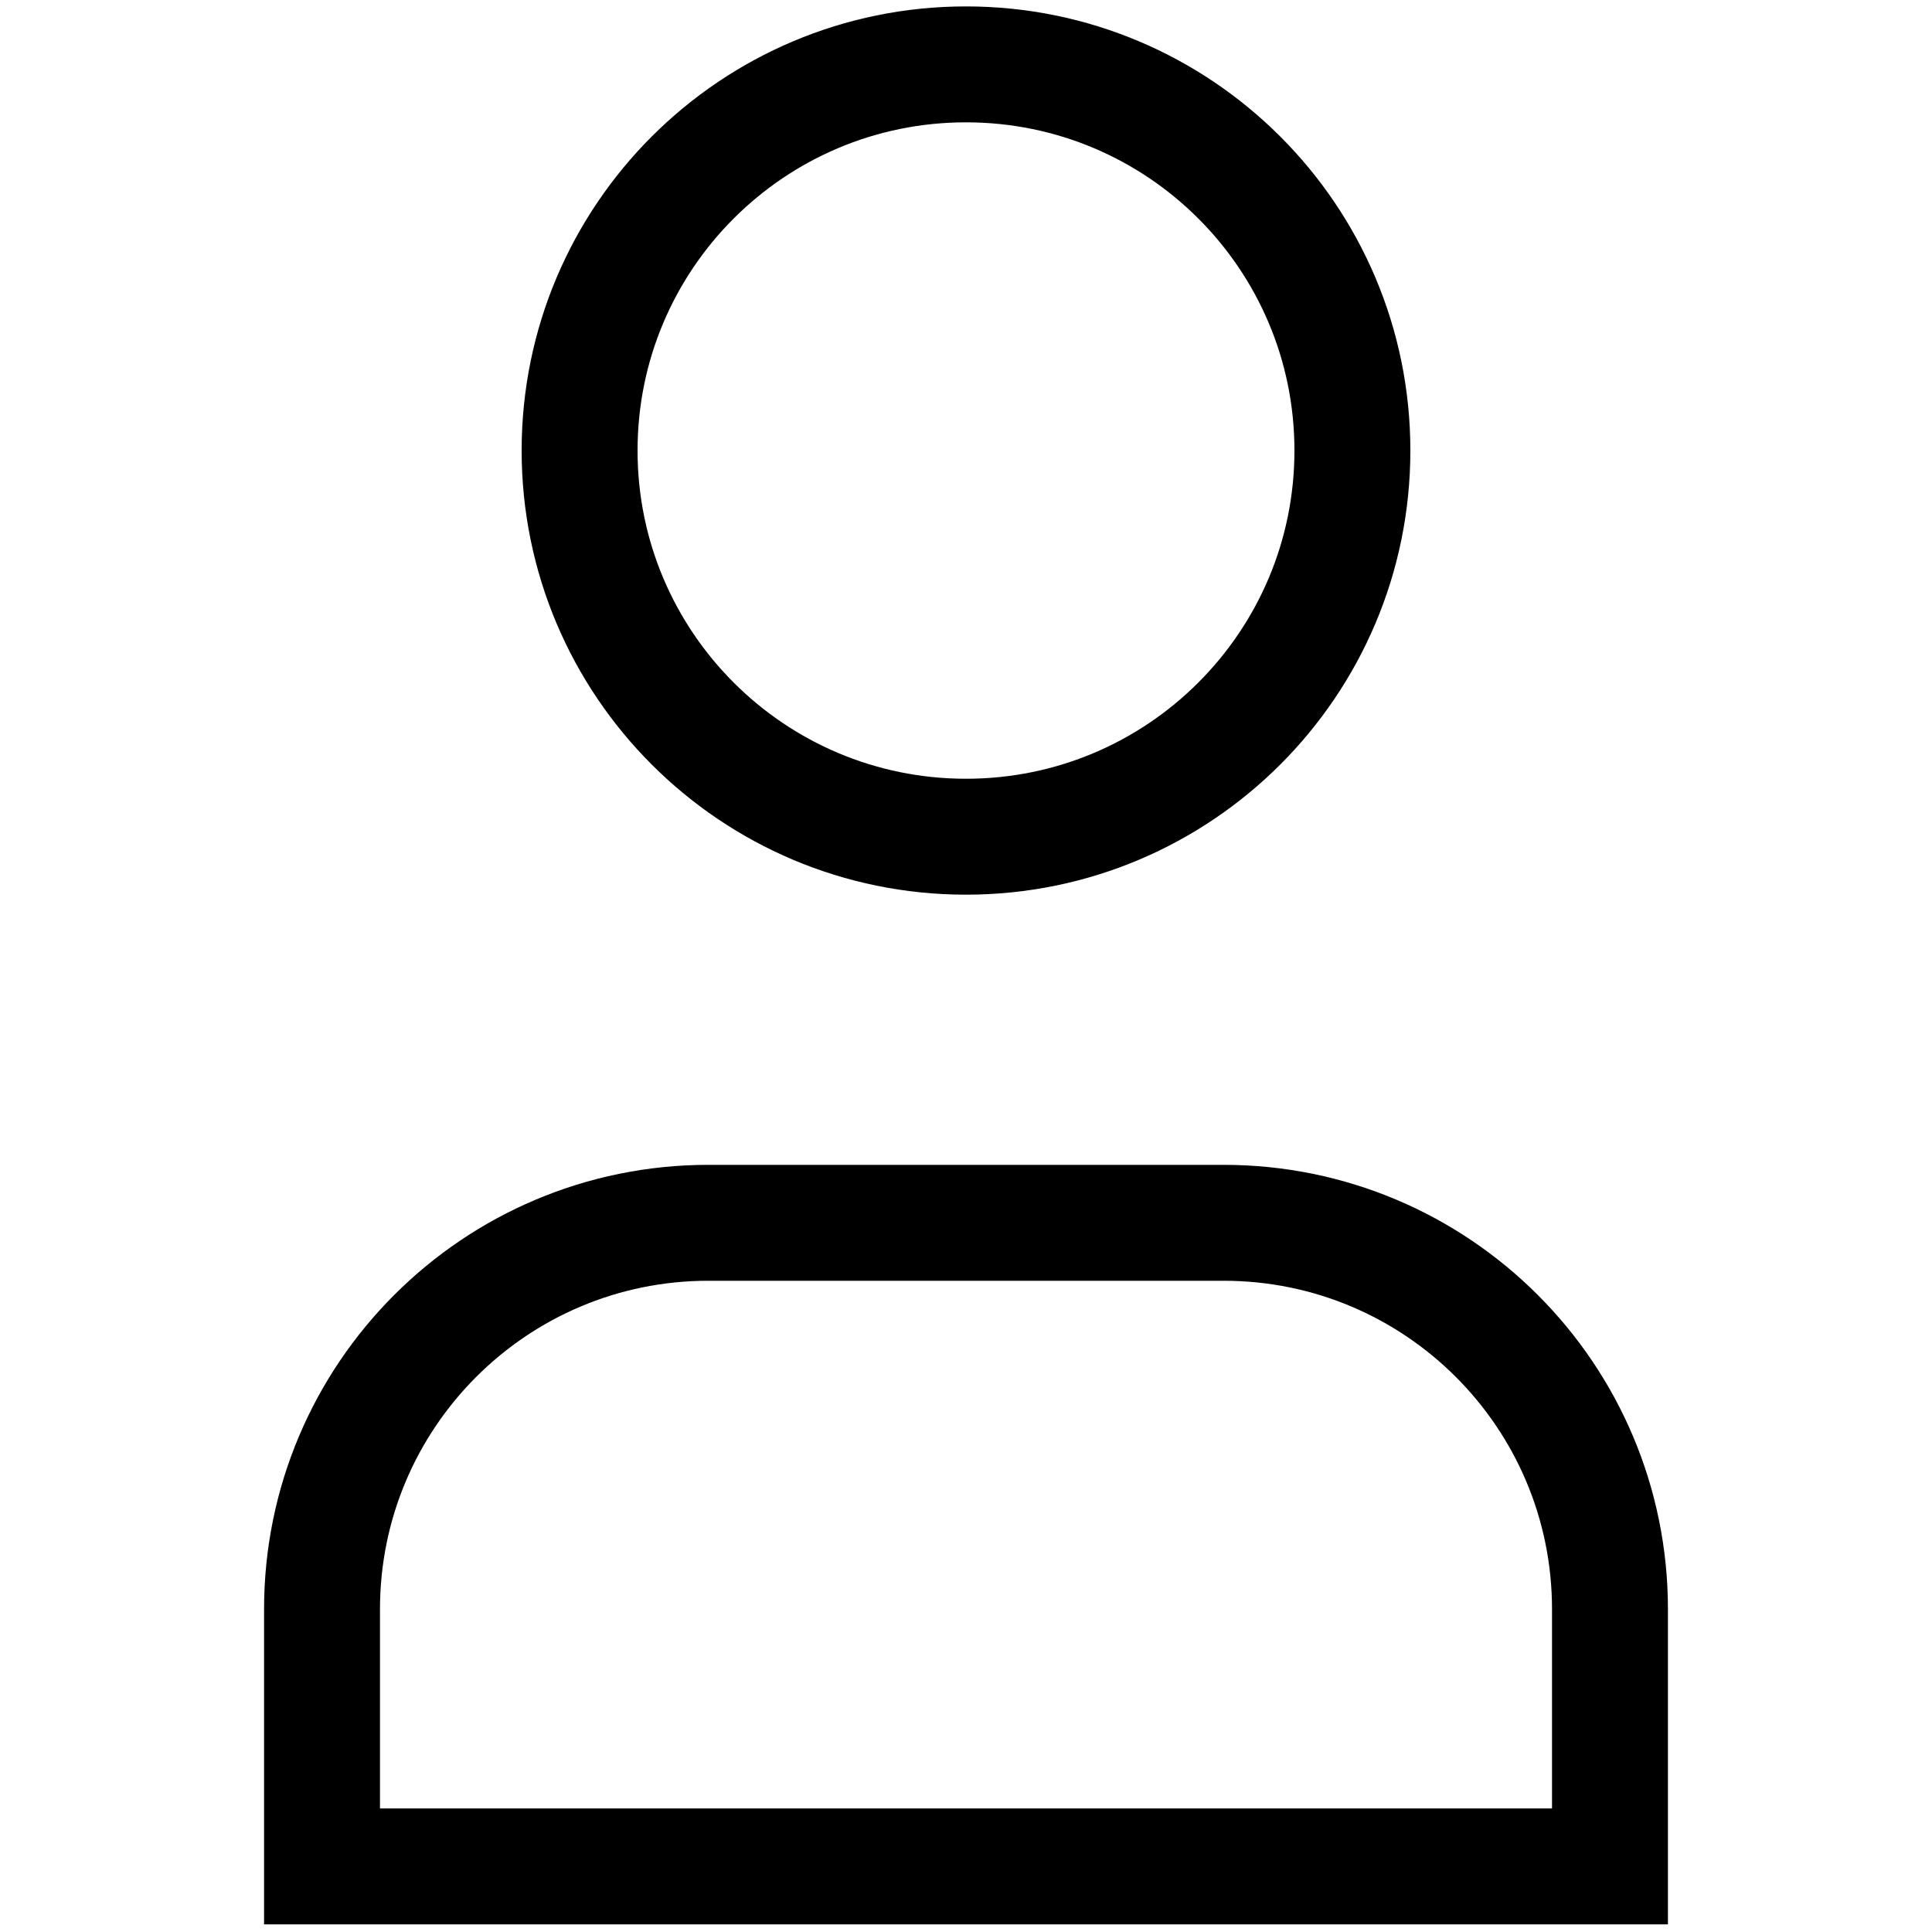 <svg width="25" height="25" viewBox="0 0 25 25" fill="none" xmlns="http://www.w3.org/2000/svg">
<path fill-rule="evenodd" clip-rule="evenodd" d="M17.5 5.83C17.5 8.59 15.262 10.827 12.5 10.827C9.738 10.827 7.5 8.59 7.5 5.83C7.5 3.07 9.738 0.833 12.5 0.833C15.262 0.833 17.5 3.07 17.5 5.83Z" stroke="black" stroke-width="1.5" stroke-linecap="square"/>
<path fill-rule="evenodd" clip-rule="evenodd" d="M20.833 24.151H4.167C4.167 22.968 4.167 21.842 4.167 20.823C4.167 18.061 6.405 15.823 9.167 15.823H15.833C18.595 15.823 20.833 18.061 20.833 20.823C20.833 21.842 20.833 22.968 20.833 24.151Z" stroke="black" stroke-width="1.5" stroke-linecap="square"/>
</svg>
